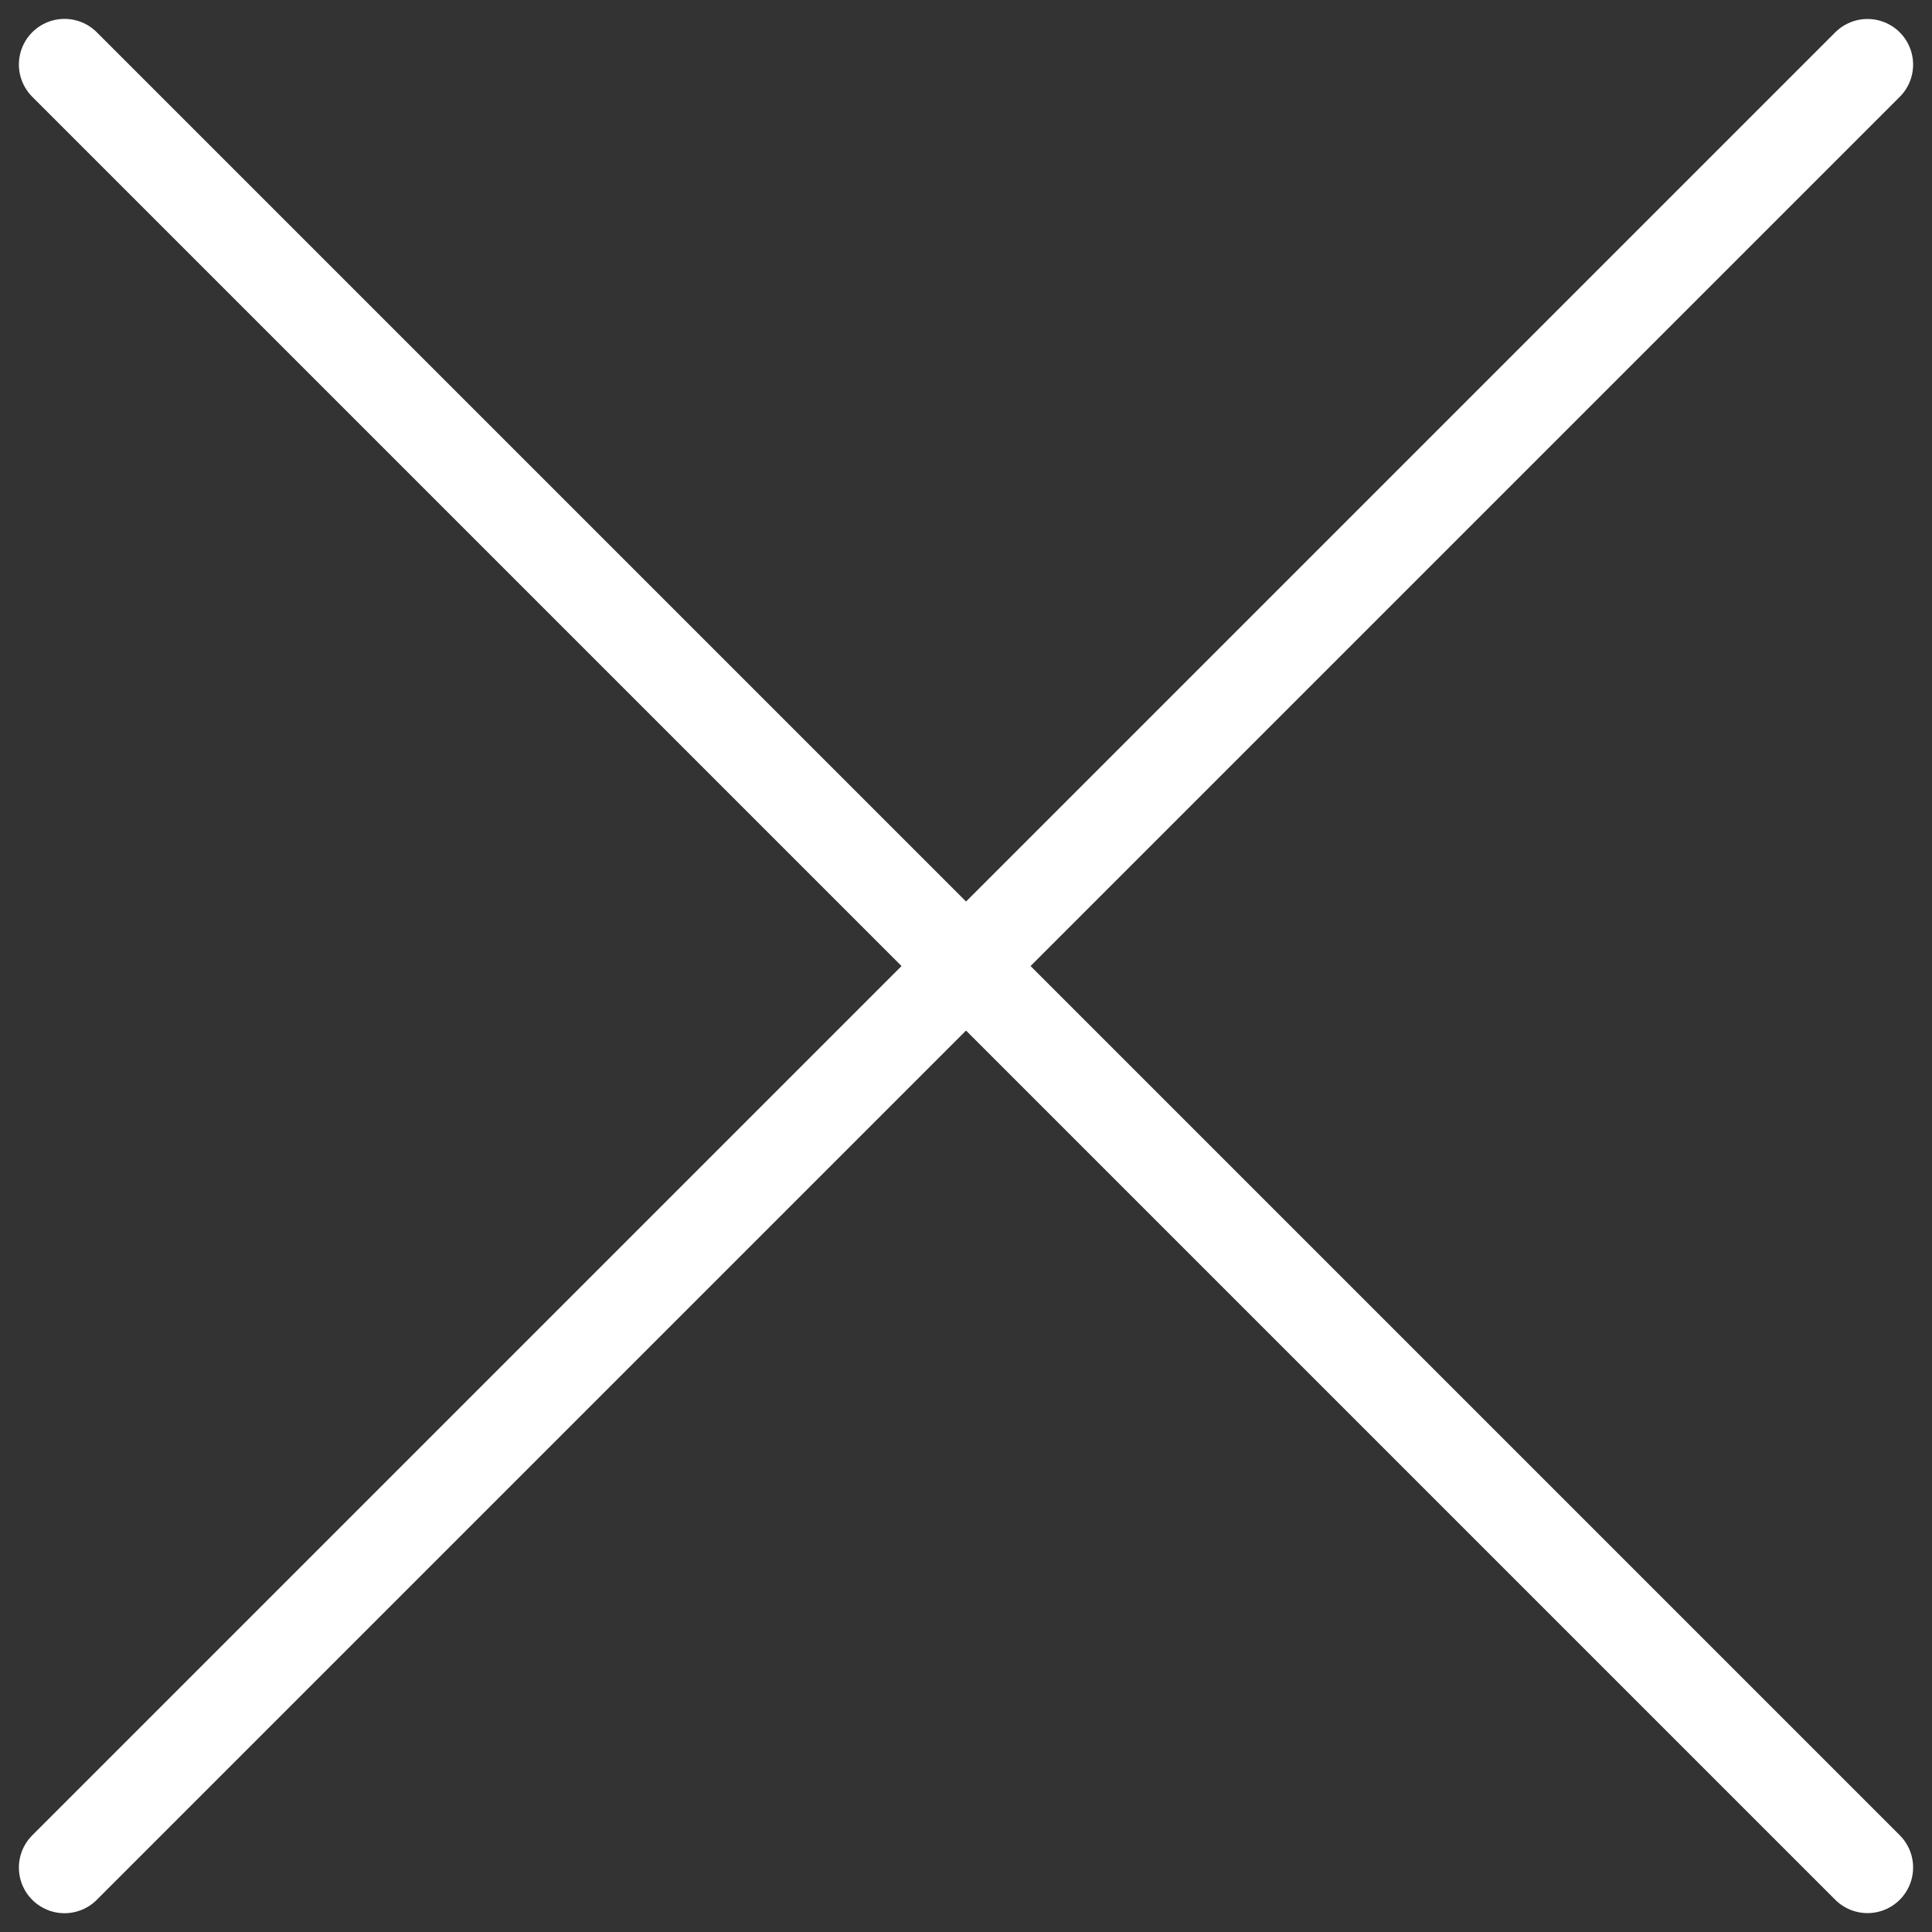 <svg xmlns="http://www.w3.org/2000/svg" width="21.177" height="21.177" viewBox="0 0 21.177 21.177"><rect x="0" y="0" width="21.177" height="21.177" fill="#333333" stroke="none"/><defs><style>.a{fill:none;stroke:#fff;stroke-linecap:round;}</style></defs><g transform="translate(-234.886 266.089)"><line class="a" x2="27.949" transform="translate(235.593 -265.382) rotate(45)"/><line class="a" x2="27.949" transform="translate(235.593 -245.618) rotate(-45)"/></g></svg>